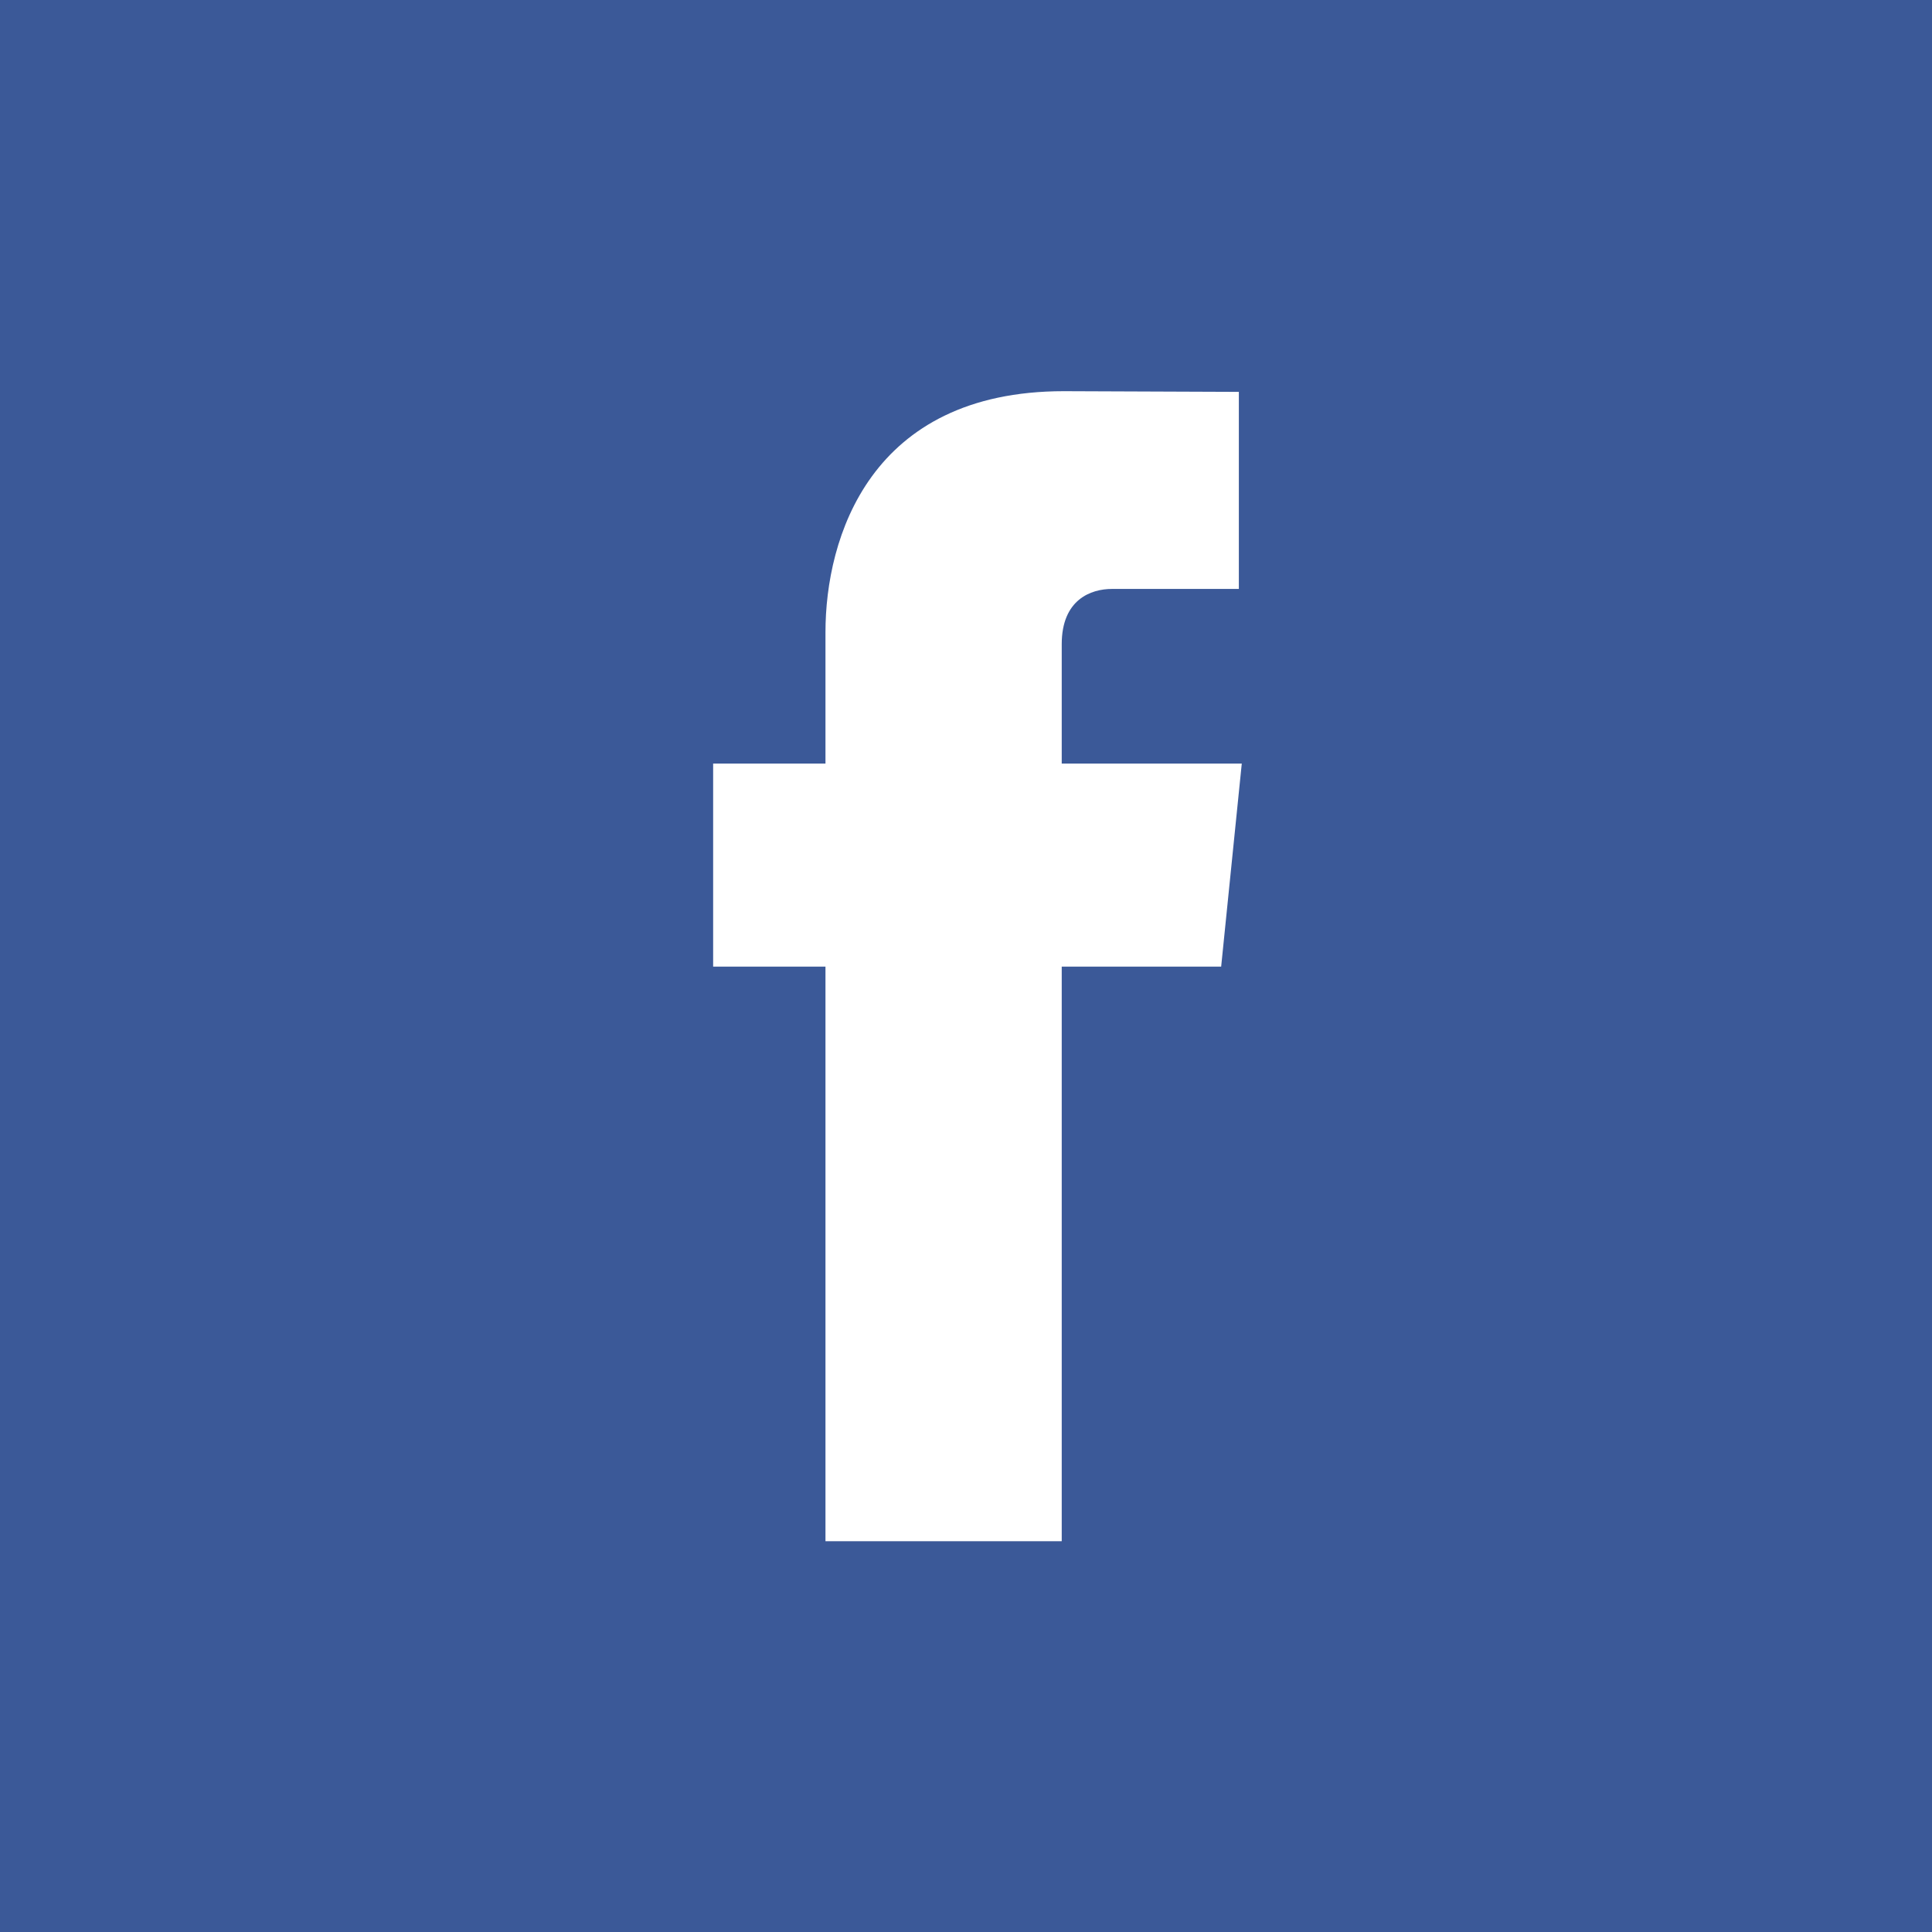 <?xml version="1.0" encoding="utf-8"?>
<!-- Generator: Adobe Illustrator 16.0.0, SVG Export Plug-In . SVG Version: 6.00 Build 0)  -->
<!DOCTYPE svg PUBLIC "-//W3C//DTD SVG 1.1//EN" "http://www.w3.org/Graphics/SVG/1.1/DTD/svg11.dtd">
<svg version="1.1" id="Layer_1" xmlns="http://www.w3.org/2000/svg" xmlns:xlink="http://www.w3.org/1999/xlink" x="0px" y="0px"
	 width="84px" height="84px" viewBox="0 0 84 84" enable-background="new 0 0 84 84" xml:space="preserve">
<path fill-rule="evenodd" clip-rule="evenodd" fill="#3B5998" d="M0,0v84h84V0H0z M53.094,42.027h-6.932c0,11.196,0,24.982,0,24.982
	H35.89c0,0,0-13.651,0-24.982h-4.884v-8.829h4.884v-5.711c0-4.089,1.922-10.479,10.366-10.479l7.607,0.03v8.568c0,0-4.625,0-5.523,0
	c-0.9,0-2.178,0.454-2.178,2.403v5.19h7.828L53.094,42.027z"/>
</svg>
